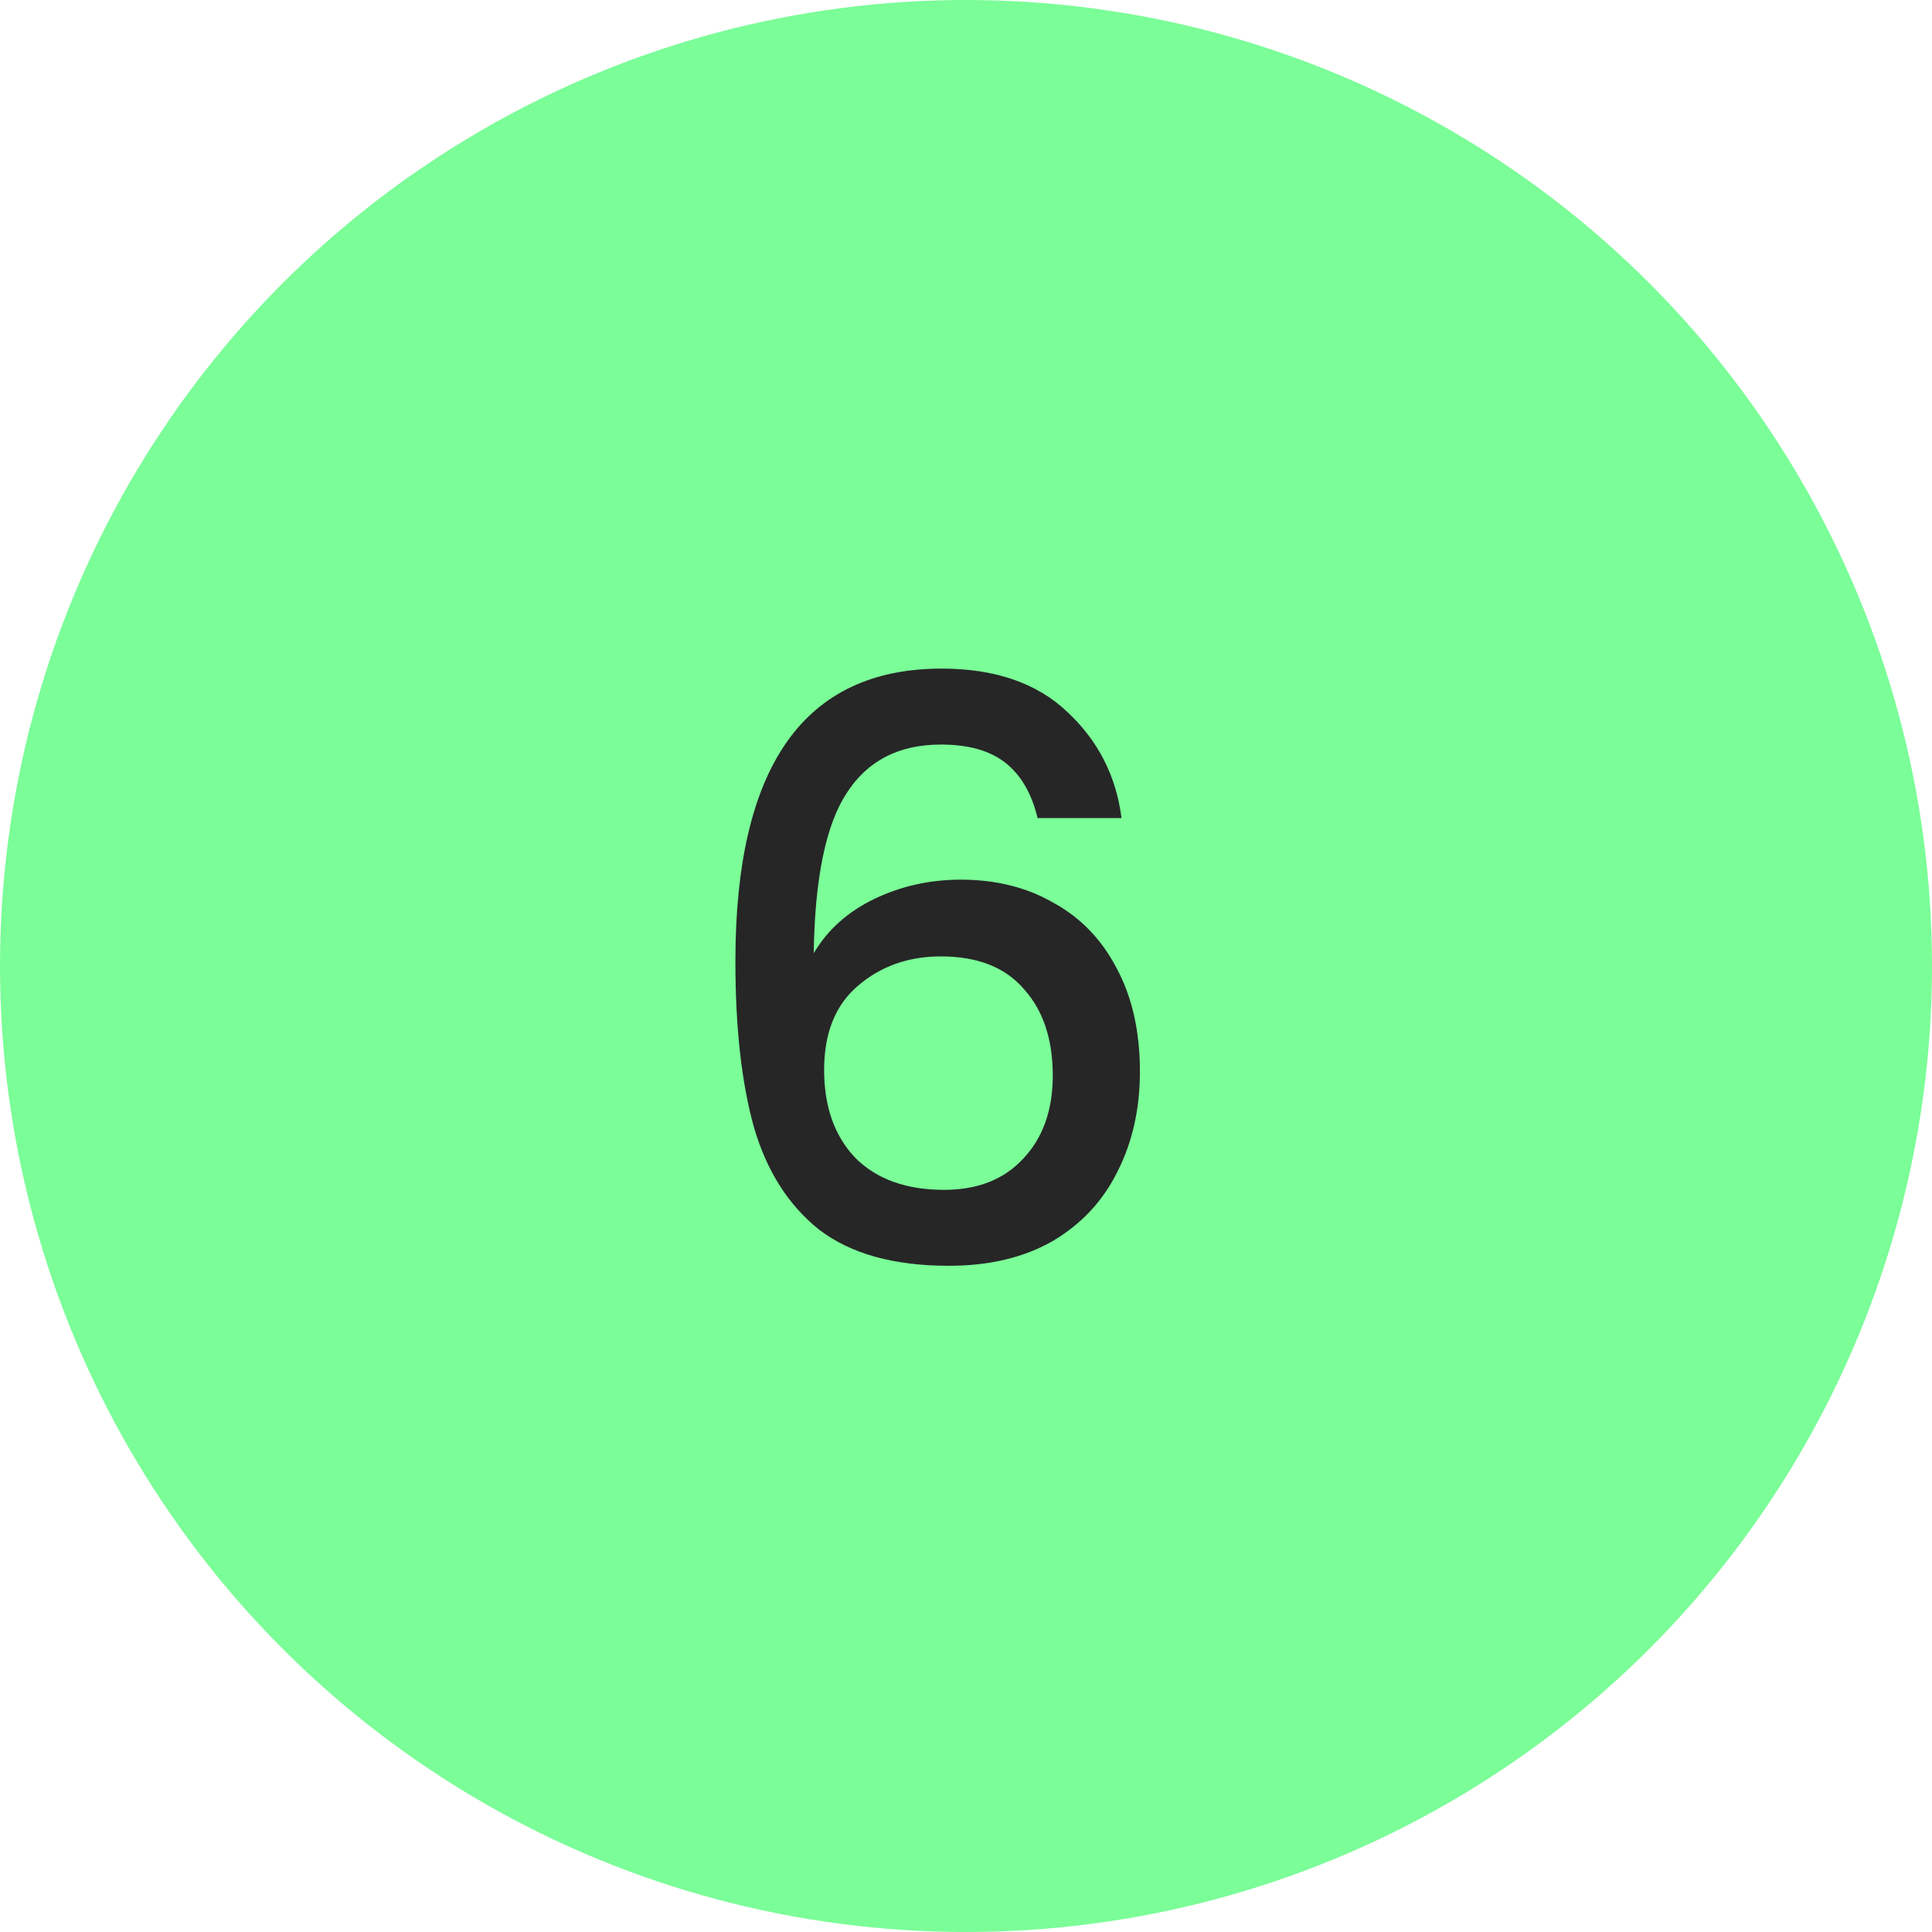 <svg xmlns="http://www.w3.org/2000/svg" width="58" height="58" viewBox="0 0 58 58" fill="none"><circle cx="29" cy="29" r="29" fill="#7BFD98"></circle><path d="M31.149 24.56C30.973 23.824 30.653 23.272 30.189 22.904C29.725 22.536 29.077 22.352 28.245 22.352C26.981 22.352 26.037 22.84 25.413 23.816C24.789 24.776 24.461 26.376 24.429 28.616C24.845 27.912 25.453 27.368 26.253 26.984C27.053 26.6 27.917 26.408 28.845 26.408C29.901 26.408 30.829 26.64 31.629 27.104C32.445 27.552 33.077 28.208 33.525 29.072C33.989 29.936 34.221 30.968 34.221 32.168C34.221 33.288 33.997 34.288 33.549 35.168C33.117 36.048 32.469 36.744 31.605 37.256C30.741 37.752 29.701 38 28.485 38C26.837 38 25.541 37.64 24.597 36.92C23.669 36.184 23.013 35.152 22.629 33.824C22.261 32.496 22.077 30.84 22.077 28.856C22.077 23 24.141 20.072 28.269 20.072C29.869 20.072 31.125 20.504 32.037 21.368C32.965 22.232 33.509 23.296 33.669 24.56H31.149ZM28.245 28.712C27.269 28.712 26.437 29.008 25.749 29.6C25.077 30.176 24.741 31.016 24.741 32.12C24.741 33.224 25.053 34.104 25.677 34.76C26.317 35.4 27.205 35.72 28.341 35.72C29.349 35.72 30.141 35.408 30.717 34.784C31.309 34.16 31.605 33.328 31.605 32.288C31.605 31.2 31.317 30.336 30.741 29.696C30.181 29.04 29.349 28.712 28.245 28.712Z" fill="#262626"></path></svg>